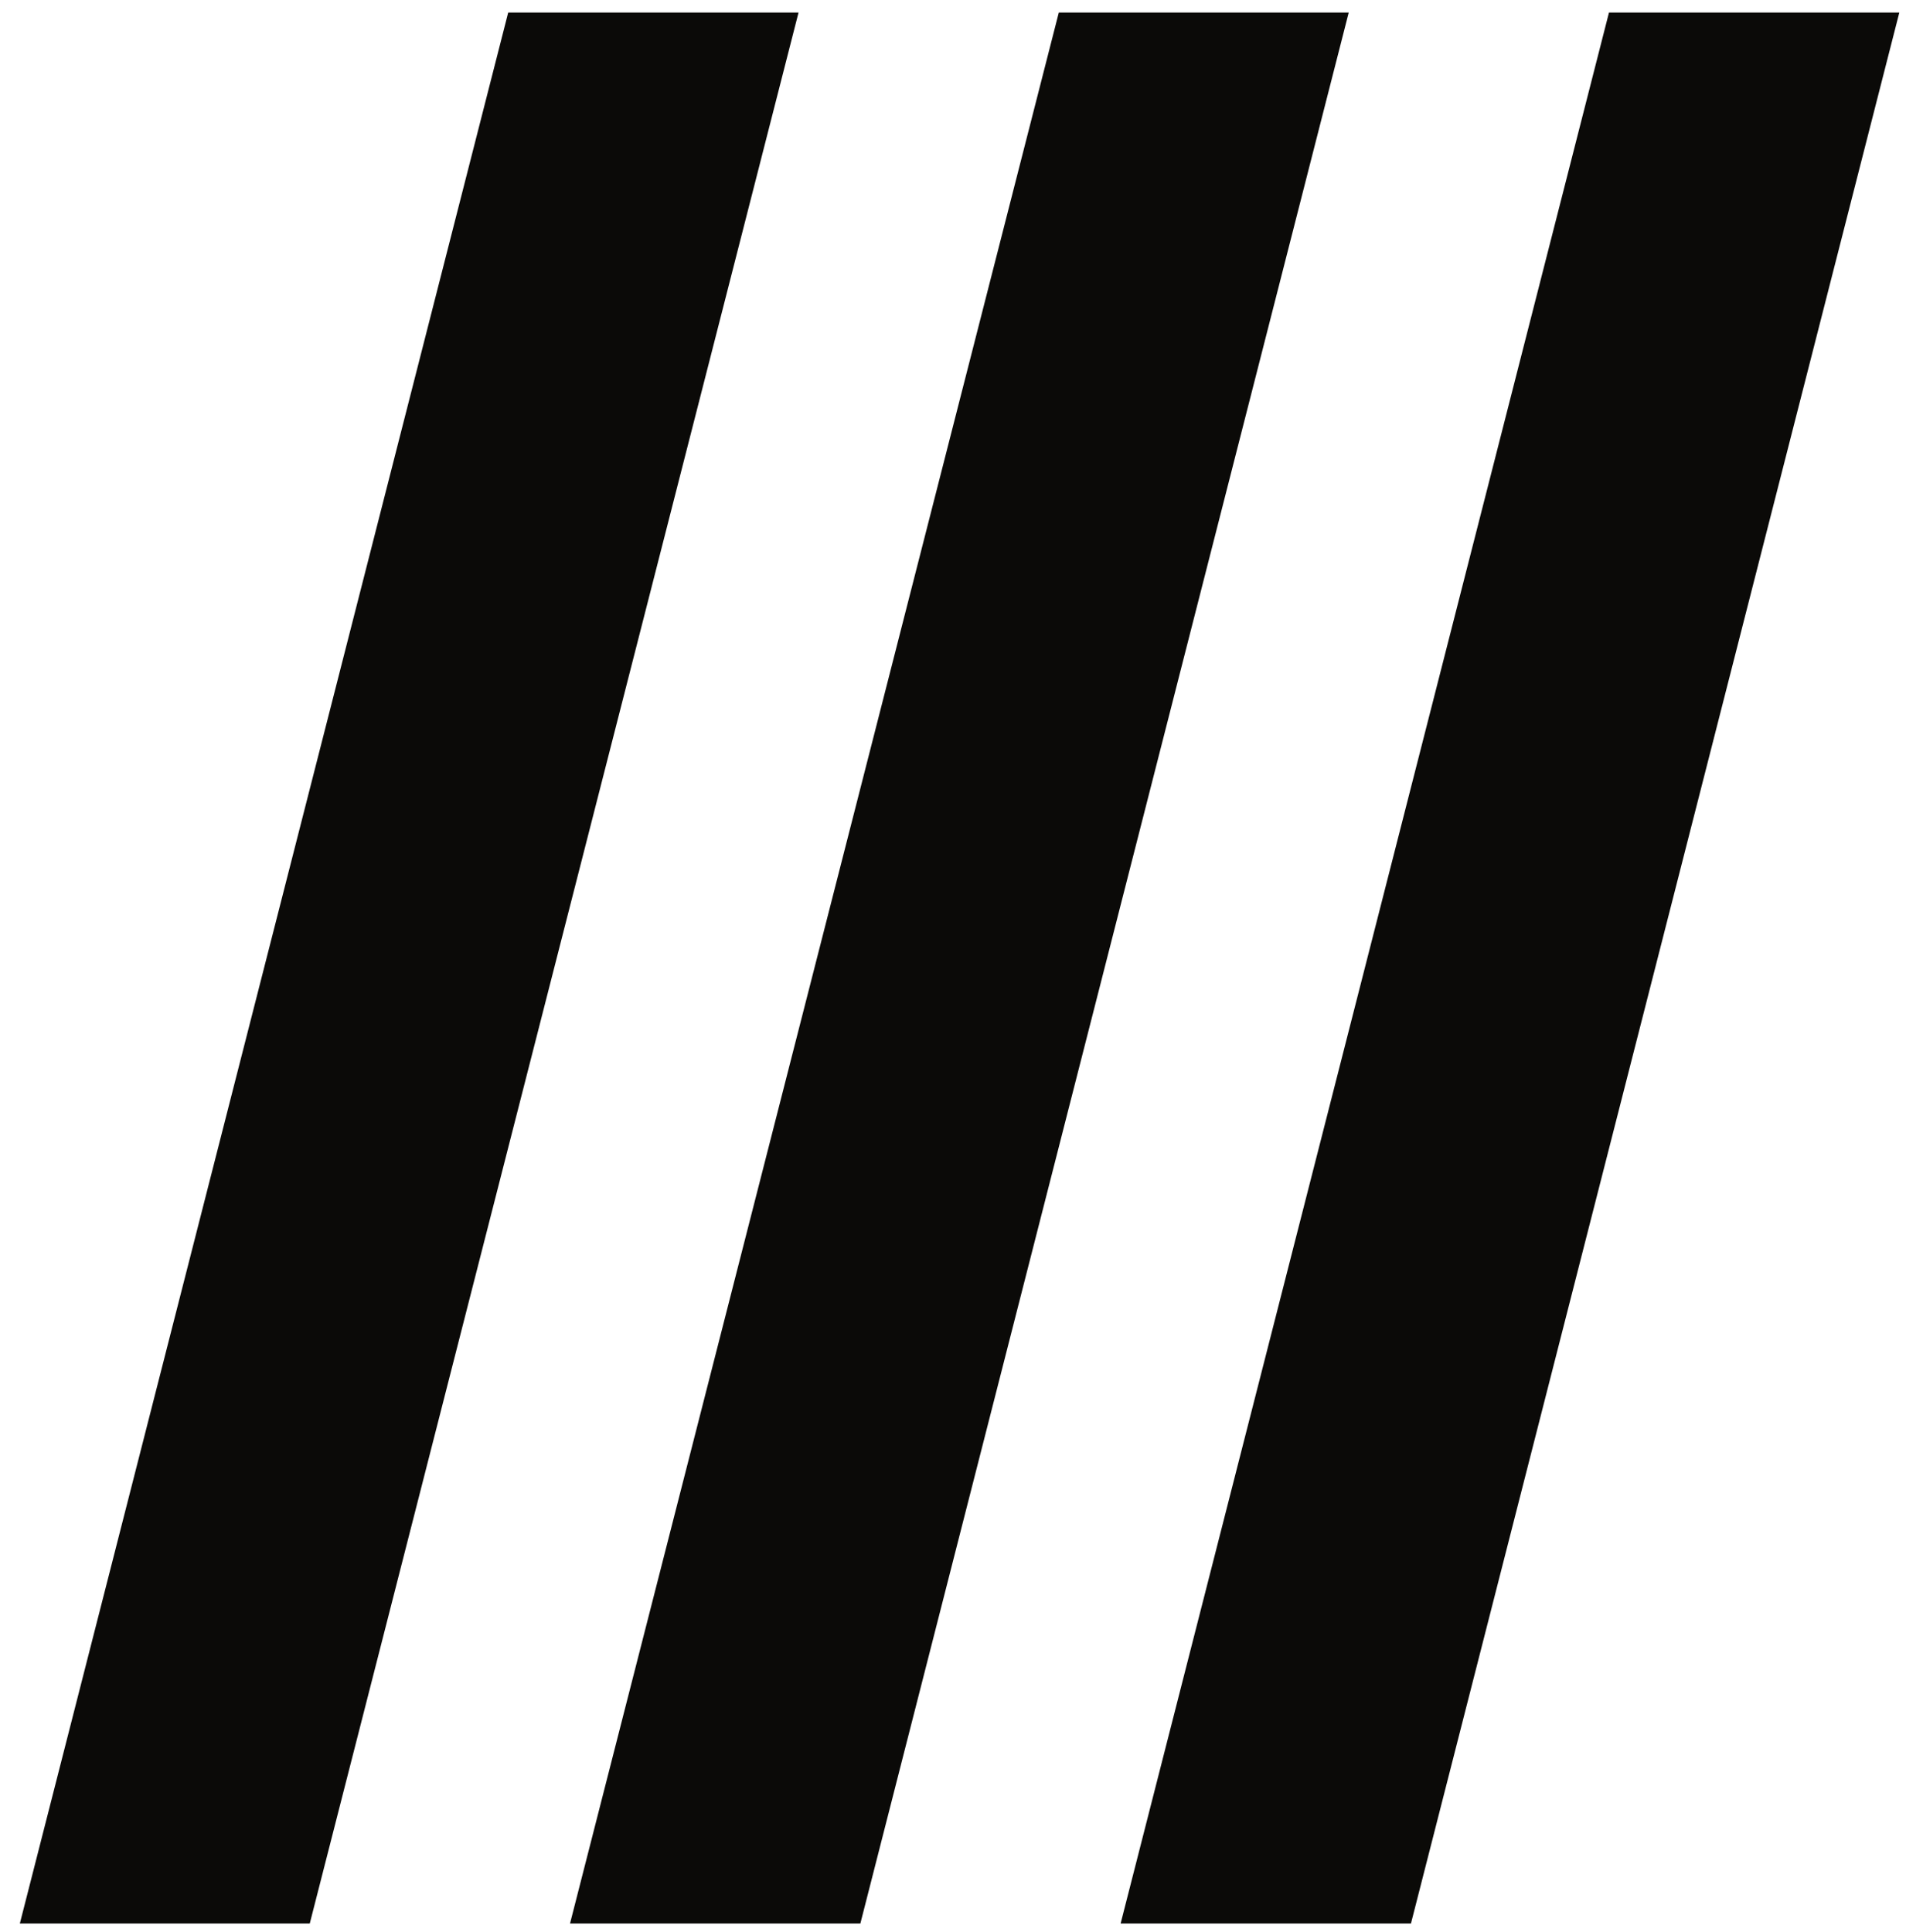 <?xml version="1.0" encoding="UTF-8"?> <svg xmlns="http://www.w3.org/2000/svg" width="73" height="74" viewBox="0 0 73 74" fill="none"><path d="M11.864 73.668H0.76L19.464 0.481H30.584L11.864 73.668Z" fill="#0B0A08"></path><path d="M32.952 73.668H21.832L40.552 0.481H51.656L32.952 73.668Z" fill="#0B0A08"></path><path d="M54.04 73.668H42.92L61.624 0.481H72.744L54.04 73.668Z" fill="#0B0A08"></path></svg> 